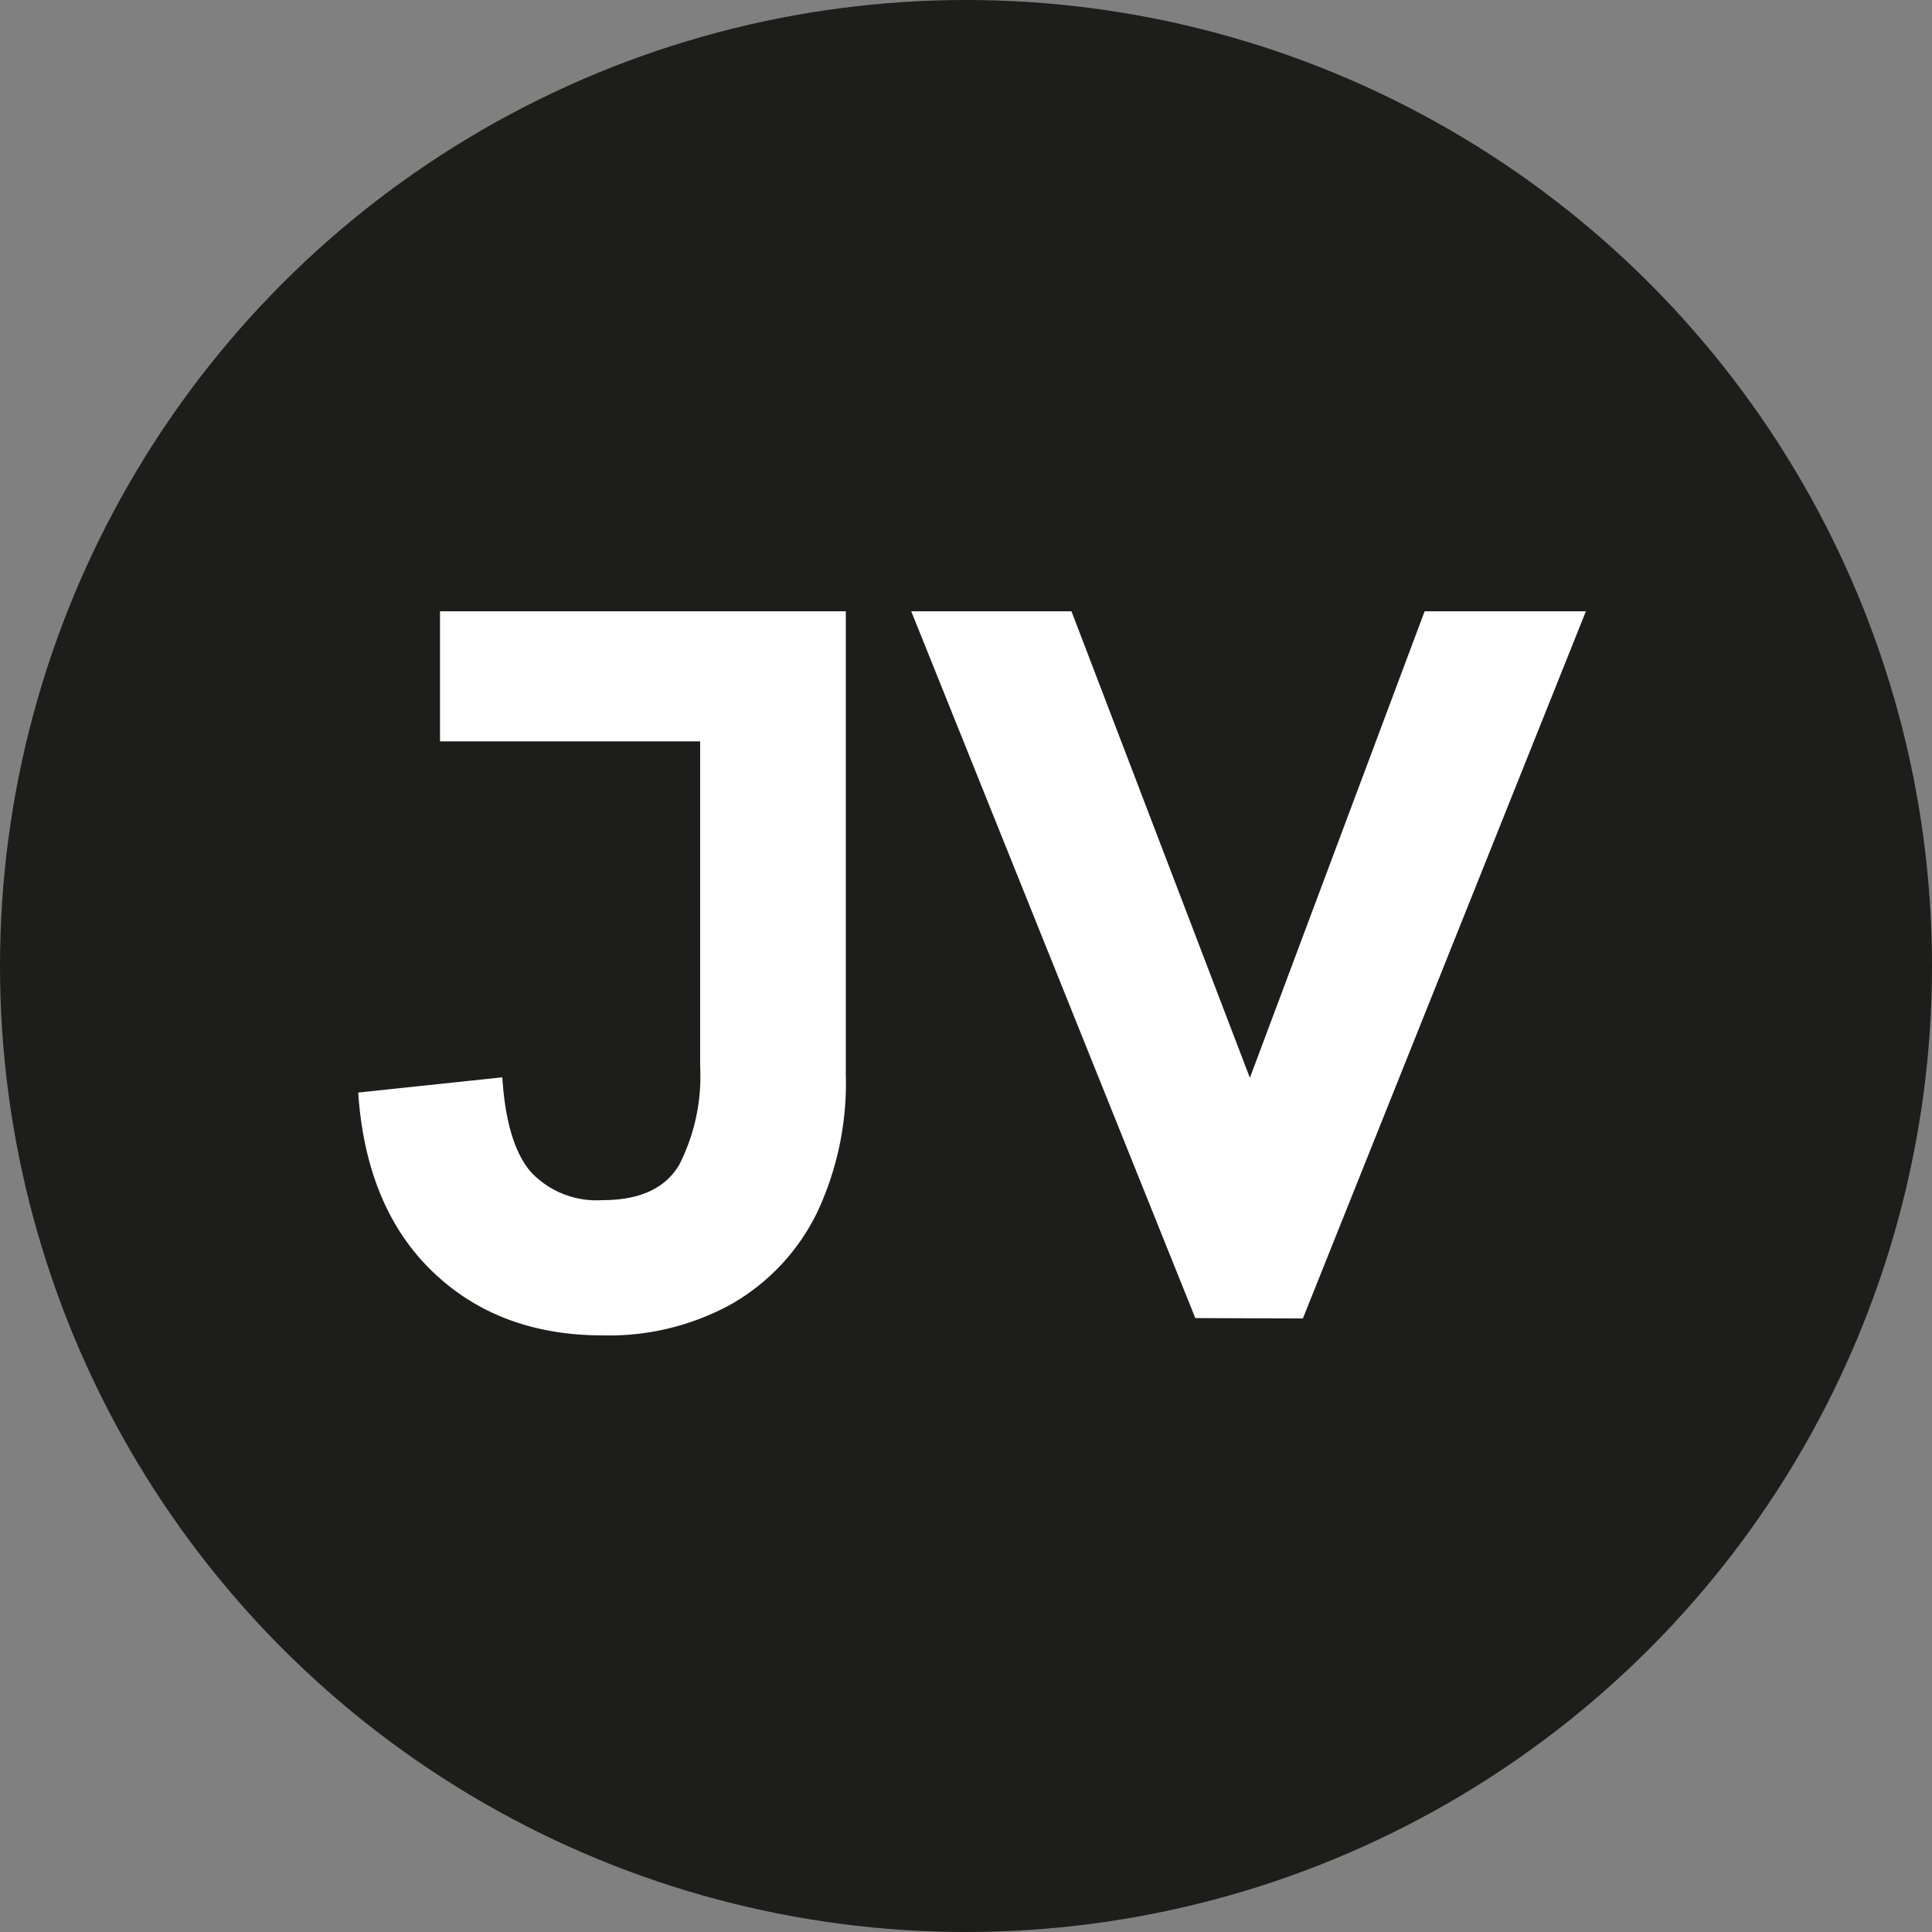 <svg xmlns="http://www.w3.org/2000/svg" viewBox="0 0 148.54 148.54"><rect x="0" y="0" width="148.54" height="148.54" fill="#808080" stroke="none"/><defs><style>.cls-1{fill:#1d1d1b;}.cls-2{fill:#fff;}</style></defs><g id="Capa_2" data-name="Capa 2"><g id="Capa_1-2" data-name="Capa 1"><circle class="cls-1" cx="74.27" cy="74.27" r="74.27"/><path class="cls-2" d="M46.34,102.67q-8,0-13.1-4.92T27.54,84l11.08-1.17q.32,5.07,2.18,7.26a6.92,6.92,0,0,0,5.54,2.18q4.29,0,5.89-2.73A15,15,0,0,0,53.83,82V57h-20V47h31.2V82.62A23.37,23.37,0,0,1,62.8,93.27a16.38,16.38,0,0,1-6.47,6.94A19.47,19.47,0,0,1,46.34,102.67Z"/><path class="cls-2" d="M91.9,101.34,70.06,47H82.38L97.91,87.61H94.32L109.53,47h12.4l-21.76,54.37Z"/></g></g></svg>